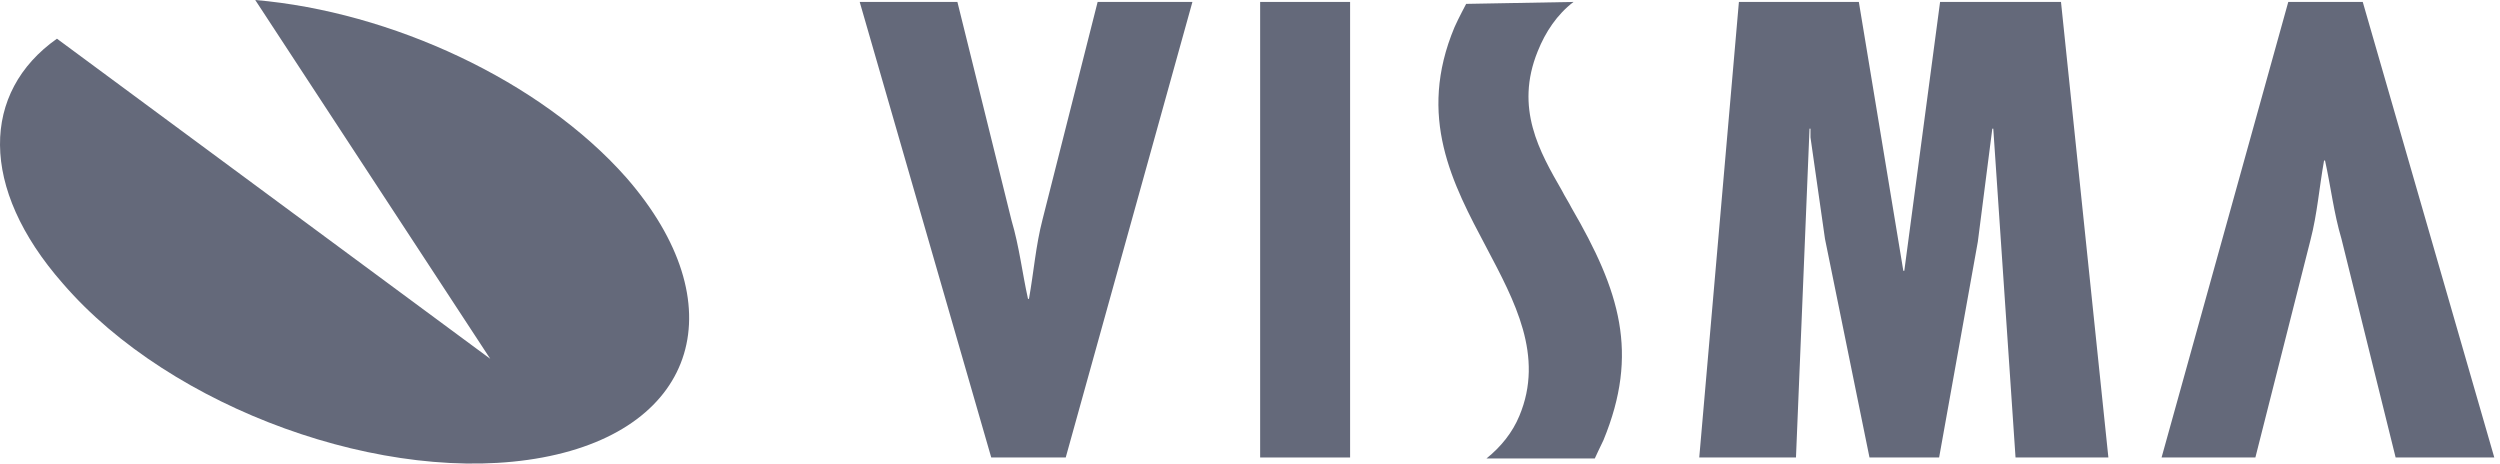 <svg width="151" height="28" viewBox="0 0 151 28" fill="none" xmlns="http://www.w3.org/2000/svg">
<path d="M15.416 0C23.594 0.701 32.649 4.849 37.848 10.749C44.45 18.343 42.171 25.88 32.766 27.632C23.36 29.385 10.333 24.711 3.79 17.117C-1.292 11.333 -1.117 5.55 3.44 2.337L29.611 21.673L15.416 0Z" fill="#64697A"/>
<path d="M144.696 27.632L141.425 14.429C140.957 12.852 140.782 11.275 140.432 9.697H140.373C140.081 11.333 139.964 12.911 139.555 14.488L136.225 27.632H130.559L138.212 0.117H142.71L150.655 27.632H144.696Z" fill="#64697A"/>
<path d="M57.827 0.117L61.098 13.319C61.566 14.897 61.741 16.474 62.091 18.051H62.15C62.442 16.416 62.559 14.838 62.968 13.261L66.297 0.117H72.022L64.37 27.632H59.871L51.926 0.117H57.827V0.117Z" fill="#64697A"/>
<path d="M81.546 0.117V27.632H76.113V0.117H81.546Z" fill="#64697A"/>
<path d="M112.274 0.117L114.961 16.357H115.02L117.181 0.117H124.484L127.346 27.632H121.738L120.394 7.77H120.336L119.46 14.605L117.123 27.632H112.917L110.229 14.429L109.353 8.295V7.77H109.295L108.477 27.632H102.635L105.03 0.117H112.274Z" fill="#64697A"/>
<path d="M95.04 0.117C94.047 0.876 93.346 1.928 92.879 3.096C91.477 6.543 92.996 9.172 94.339 11.508C94.514 11.859 94.748 12.21 94.924 12.56C97.844 17.584 99.013 21.323 96.851 26.581C96.676 26.931 96.326 27.691 96.326 27.691H89.783C90.659 26.989 91.36 26.113 91.769 25.12C93.288 21.498 91.477 18.168 89.783 14.955C87.738 11.1 85.576 7.069 87.855 1.636C88.088 1.11 88.556 0.234 88.556 0.234L95.04 0.117Z" fill="#64697A"/>
</svg>
